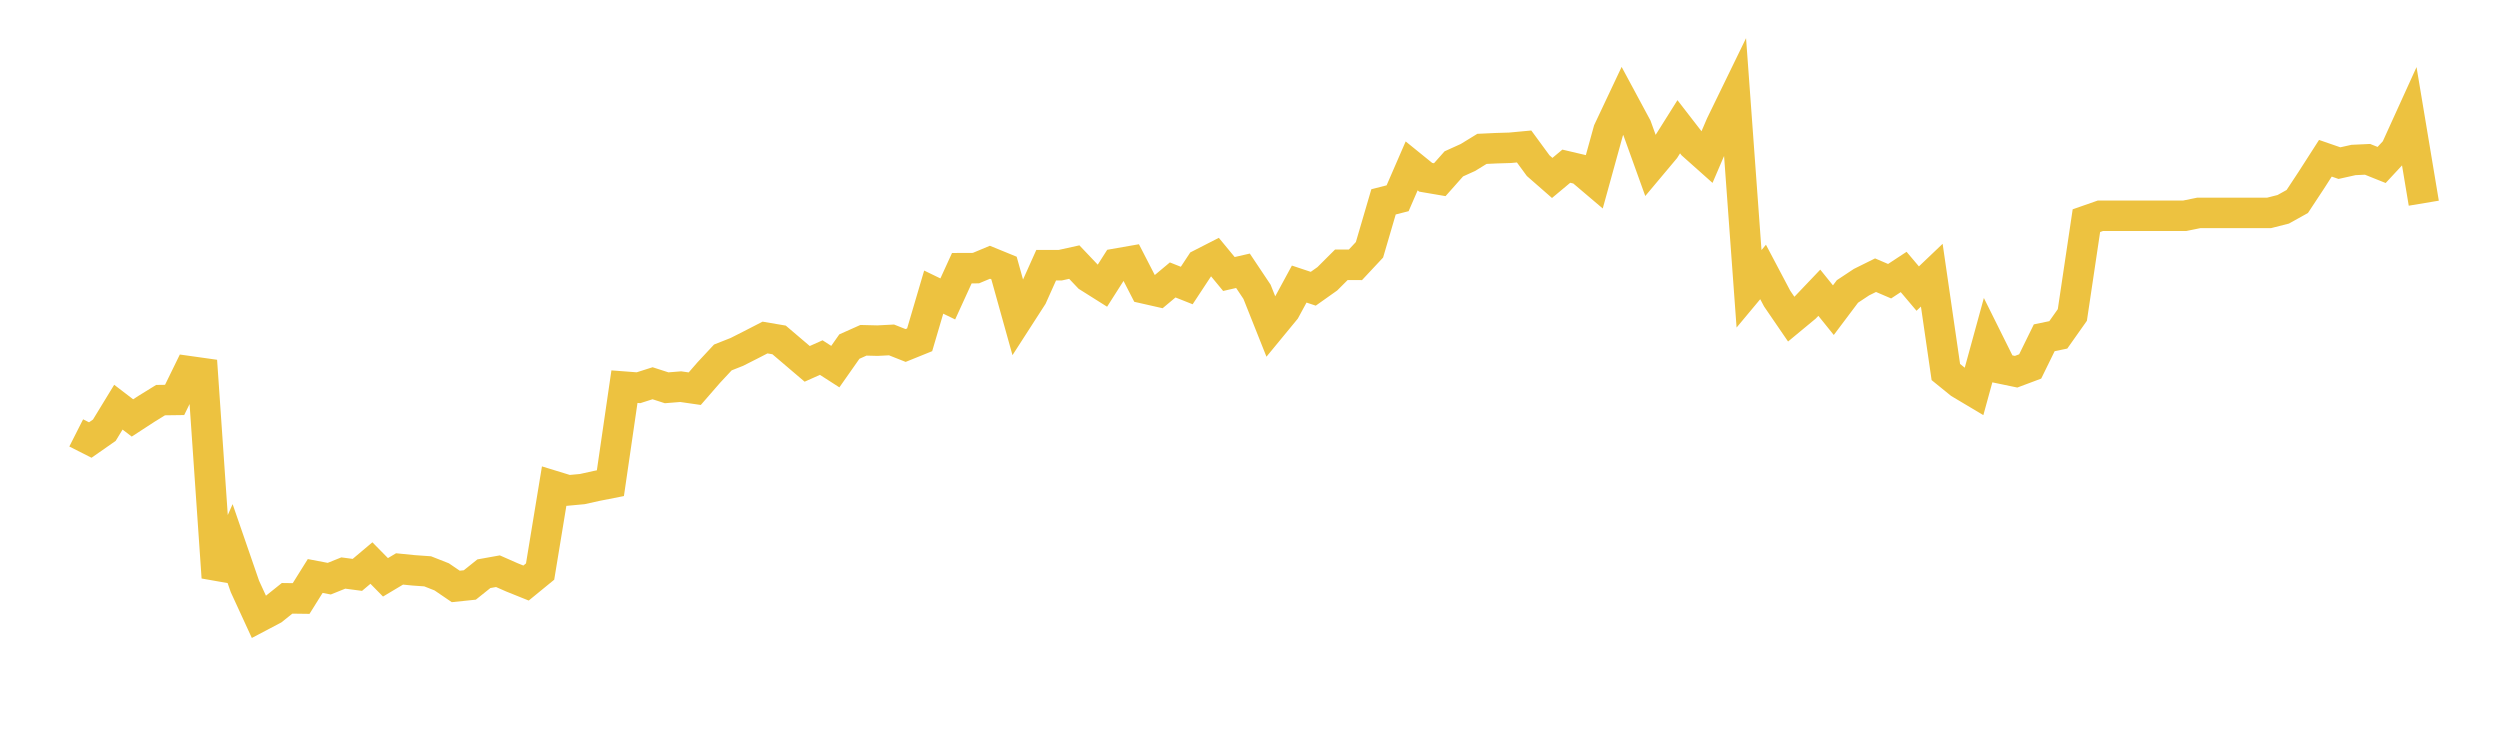 <svg width="164" height="48" xmlns="http://www.w3.org/2000/svg" xmlns:xlink="http://www.w3.org/1999/xlink"><path fill="none" stroke="rgb(237,194,64)" stroke-width="2" d="M5,28.399L5.922,28.866L6.844,28.222L7.766,26.711L8.689,27.417L9.611,26.817L10.533,26.248L11.455,26.236L12.377,24.348L13.299,24.478L14.222,37.881L15.144,35.8L16.066,38.47L16.988,40.474L17.91,39.988L18.832,39.25L19.754,39.262L20.677,37.785L21.599,37.961L22.521,37.59L23.443,37.712L24.365,36.936L25.287,37.873L26.21,37.322L27.132,37.414L28.054,37.479L28.976,37.842L29.898,38.47L30.82,38.374L31.743,37.636L32.665,37.471L33.587,37.877L34.509,38.248L35.431,37.494L36.353,31.887L37.275,32.17L38.198,32.084L39.12,31.879L40.042,31.697L40.964,25.365L41.886,25.435L42.808,25.141L43.731,25.439L44.653,25.365L45.575,25.498L46.497,24.438L47.419,23.449L48.341,23.084L49.263,22.617L50.186,22.142L51.108,22.299L52.03,23.084L52.952,23.869L53.874,23.457L54.796,24.05L55.719,22.735L56.641,22.323L57.563,22.346L58.485,22.299L59.407,22.664L60.329,22.291L61.251,19.163L62.174,19.61L63.096,17.593L64.018,17.589L64.94,17.204L65.862,17.581L66.784,20.886L67.707,19.453L68.629,17.397L69.551,17.397L70.473,17.193L71.395,18.164L72.317,18.745L73.24,17.295L74.162,17.134L75.084,18.926L76.006,19.135L76.928,18.364L77.85,18.73L78.772,17.33L79.695,16.858L80.617,17.975L81.539,17.763L82.461,19.143L83.383,21.458L84.305,20.338L85.228,18.635L86.15,18.942L87.072,18.289L87.994,17.369L88.916,17.373L89.838,16.387L90.76,13.242L91.683,13.006L92.605,10.883L93.527,11.63L94.449,11.787L95.371,10.749L96.293,10.332L97.216,9.766L98.138,9.723L99.06,9.695L99.982,9.609L100.904,10.867L101.826,11.673L102.749,10.902L103.671,11.119L104.593,11.901L105.515,8.563L106.437,6.609L107.359,8.323L108.281,10.883L109.204,9.782L110.126,8.315L111.048,9.507L111.97,10.328L112.892,8.178L113.814,6.283L114.737,18.946L115.659,17.841L116.581,19.587L117.503,20.934L118.425,20.171L119.347,19.203L120.269,20.347L121.192,19.119L122.114,18.509L123.036,18.052L123.958,18.447L124.88,17.841L125.802,18.931L126.725,18.052L127.647,24.404L128.569,25.152L129.491,25.701L130.413,22.339L131.335,24.193L132.257,24.385L133.18,24.039L134.102,22.159L135.024,21.967L135.946,20.662L136.868,14.475L137.79,14.153L138.713,14.153L139.635,14.153L140.557,14.153L141.479,14.153L142.401,14.153L143.323,14.153L144.246,13.965L145.168,13.965L146.09,13.965L147.012,13.965L147.934,13.965L148.856,13.965L149.778,13.731L150.701,13.218L151.623,11.819L152.545,10.382L153.467,10.701L154.389,10.495L155.311,10.452L156.234,10.822L157.156,9.829L158.078,7.801L159,13.329"></path></svg>